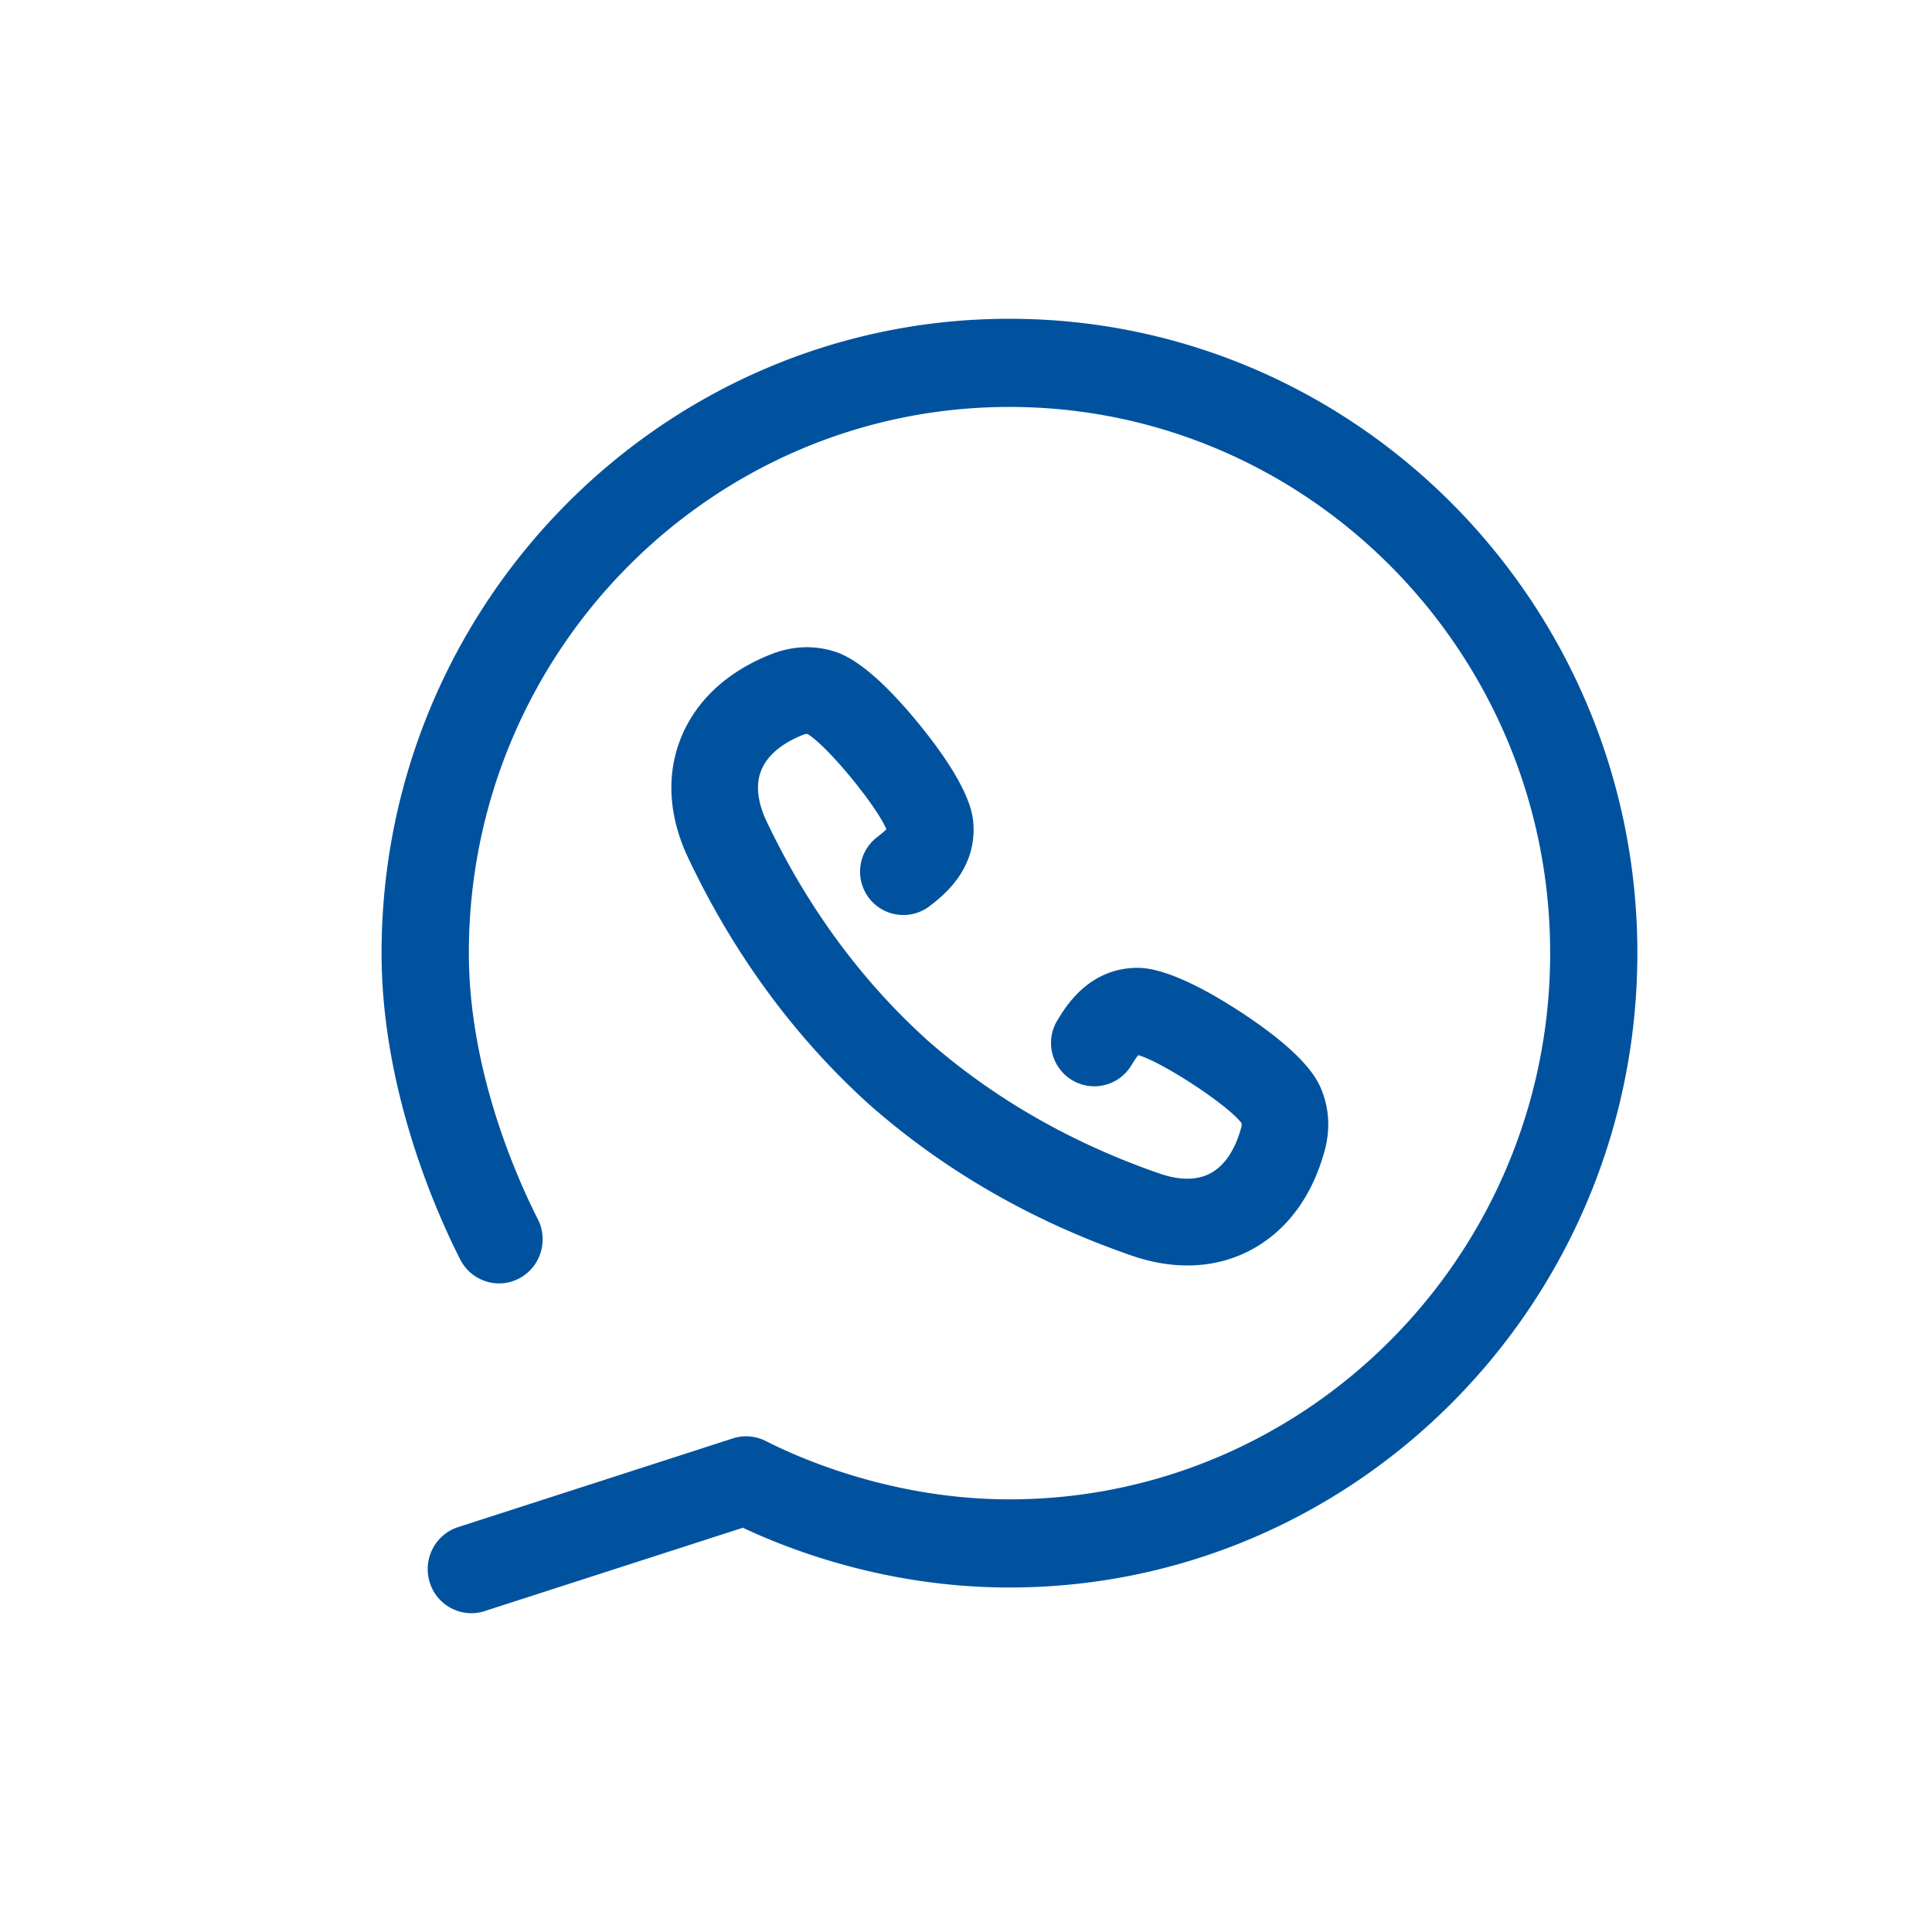<svg width="200" height="200" viewBox="0 0 200 200" xmlns="http://www.w3.org/2000/svg" xmlns:xlink="http://www.w3.org/1999/xlink">
    <defs>
        <filter x="-4.7%" y="-2.4%" width="109.3%" height="107.4%" filterUnits="objectBoundingBox" id="4pm4o7dara">
            <feMorphology radius="5" in="SourceAlpha" result="shadowSpreadOuter1"/>
            <feOffset dy="8" in="shadowSpreadOuter1" result="shadowOffsetOuter1"/>
            <feGaussianBlur stdDeviation="11" in="shadowOffsetOuter1" result="shadowBlurOuter1"/>
            <feColorMatrix values="0 0 0 0 0 0 0 0 0 0 0 0 0 0 0 0 0 0 0.216 0" in="shadowBlurOuter1"/>
        </filter>
        <rect id="1tz6xu79yb" x="0" y="0" width="472" height="592" rx="12"/>
    </defs>
    <g fill="none" fill-rule="evenodd">
        <g transform="translate(-132 -62)">
            <use fill="#000" filter="url(#4pm4o7dara)" xlink:href="#1tz6xu79yb"/>
            <use fill="#FFF" xlink:href="#1tz6xu79yb"/>
        </g>
        <path d="M104.496 33C68.658 33 39.5 62.459 39.5 98.667c0 14.176 5.696 26.897 8.14 31.71 1.143 2.243 3.866 3.125 6.082 1.977 2.22-1.156 3.093-3.906 1.953-6.145-2.148-4.225-7.139-15.36-7.139-27.542-.004-31.178 25.104-56.541 55.96-56.541 30.864 0 55.976 25.363 55.976 56.541 0 31.178-25.112 56.545-55.976 56.545-12.066 0-21.656-4.224-25.22-6.036a4.477 4.477 0 0 0-3.408-.274l-28.448 9.186c-2.375.77-3.687 3.334-2.93 5.735A4.529 4.529 0 0 0 48.791 167c.459 0 .921-.072 1.38-.221l26.73-8.627c5.592 2.622 15.434 6.186 27.595 6.186 35.846 0 65.004-29.459 65.004-65.671C169.5 62.459 140.342 33 104.496 33" fill="#00529E"/>
        <path d="M90.786 86.673a4.497 4.497 0 0 0-.826 6.295 4.479 4.479 0 0 0 6.283.828c1.372-1.058 5.022-3.863 4.488-8.885-.332-2.983-3.234-7.075-5.619-9.987-3.48-4.258-6.426-6.778-8.747-7.487-2.167-.673-4.393-.57-6.608.317-4.563 1.826-7.782 4.849-9.312 8.75-1.487 3.796-1.214 8.042.787 12.289 4.674 9.887 10.926 18.427 18.573 25.383l.091.08c7.759 6.869 16.937 12.165 27.285 15.734 1.962.673 3.892 1.01 5.738 1.01 2.33 0 4.532-.527 6.54-1.588 3.698-1.953 6.344-5.49 7.653-10.24.632-2.302.49-4.524-.412-6.6-.969-2.238-3.792-4.896-8.399-7.895-3.148-2.048-7.529-4.488-10.538-4.488h-.008c-5.022.024-7.407 3.961-8.304 5.45a4.491 4.491 0 0 0 1.514 6.165 4.47 4.47 0 0 0 6.15-1.517c.355-.587.577-.896.723-1.058 2.527.733 9.297 5.17 10.685 7.039.023.1.027.25-.048.523-.443 1.596-1.356 3.712-3.199 4.682-1.72.907-3.768.515-5.18.032-9.21-3.177-17.356-7.867-24.225-13.932v-.008c-6.797-6.164-12.365-13.773-16.545-22.61-.636-1.36-1.253-3.356-.538-5.166.756-1.941 2.753-3.082 4.29-3.696.262-.107.412-.123.519-.107 2.005 1.176 7.15 7.42 8.162 9.86-.147.158-.431.411-.973.827" fill="#00529E"/>
    </g>
</svg>
